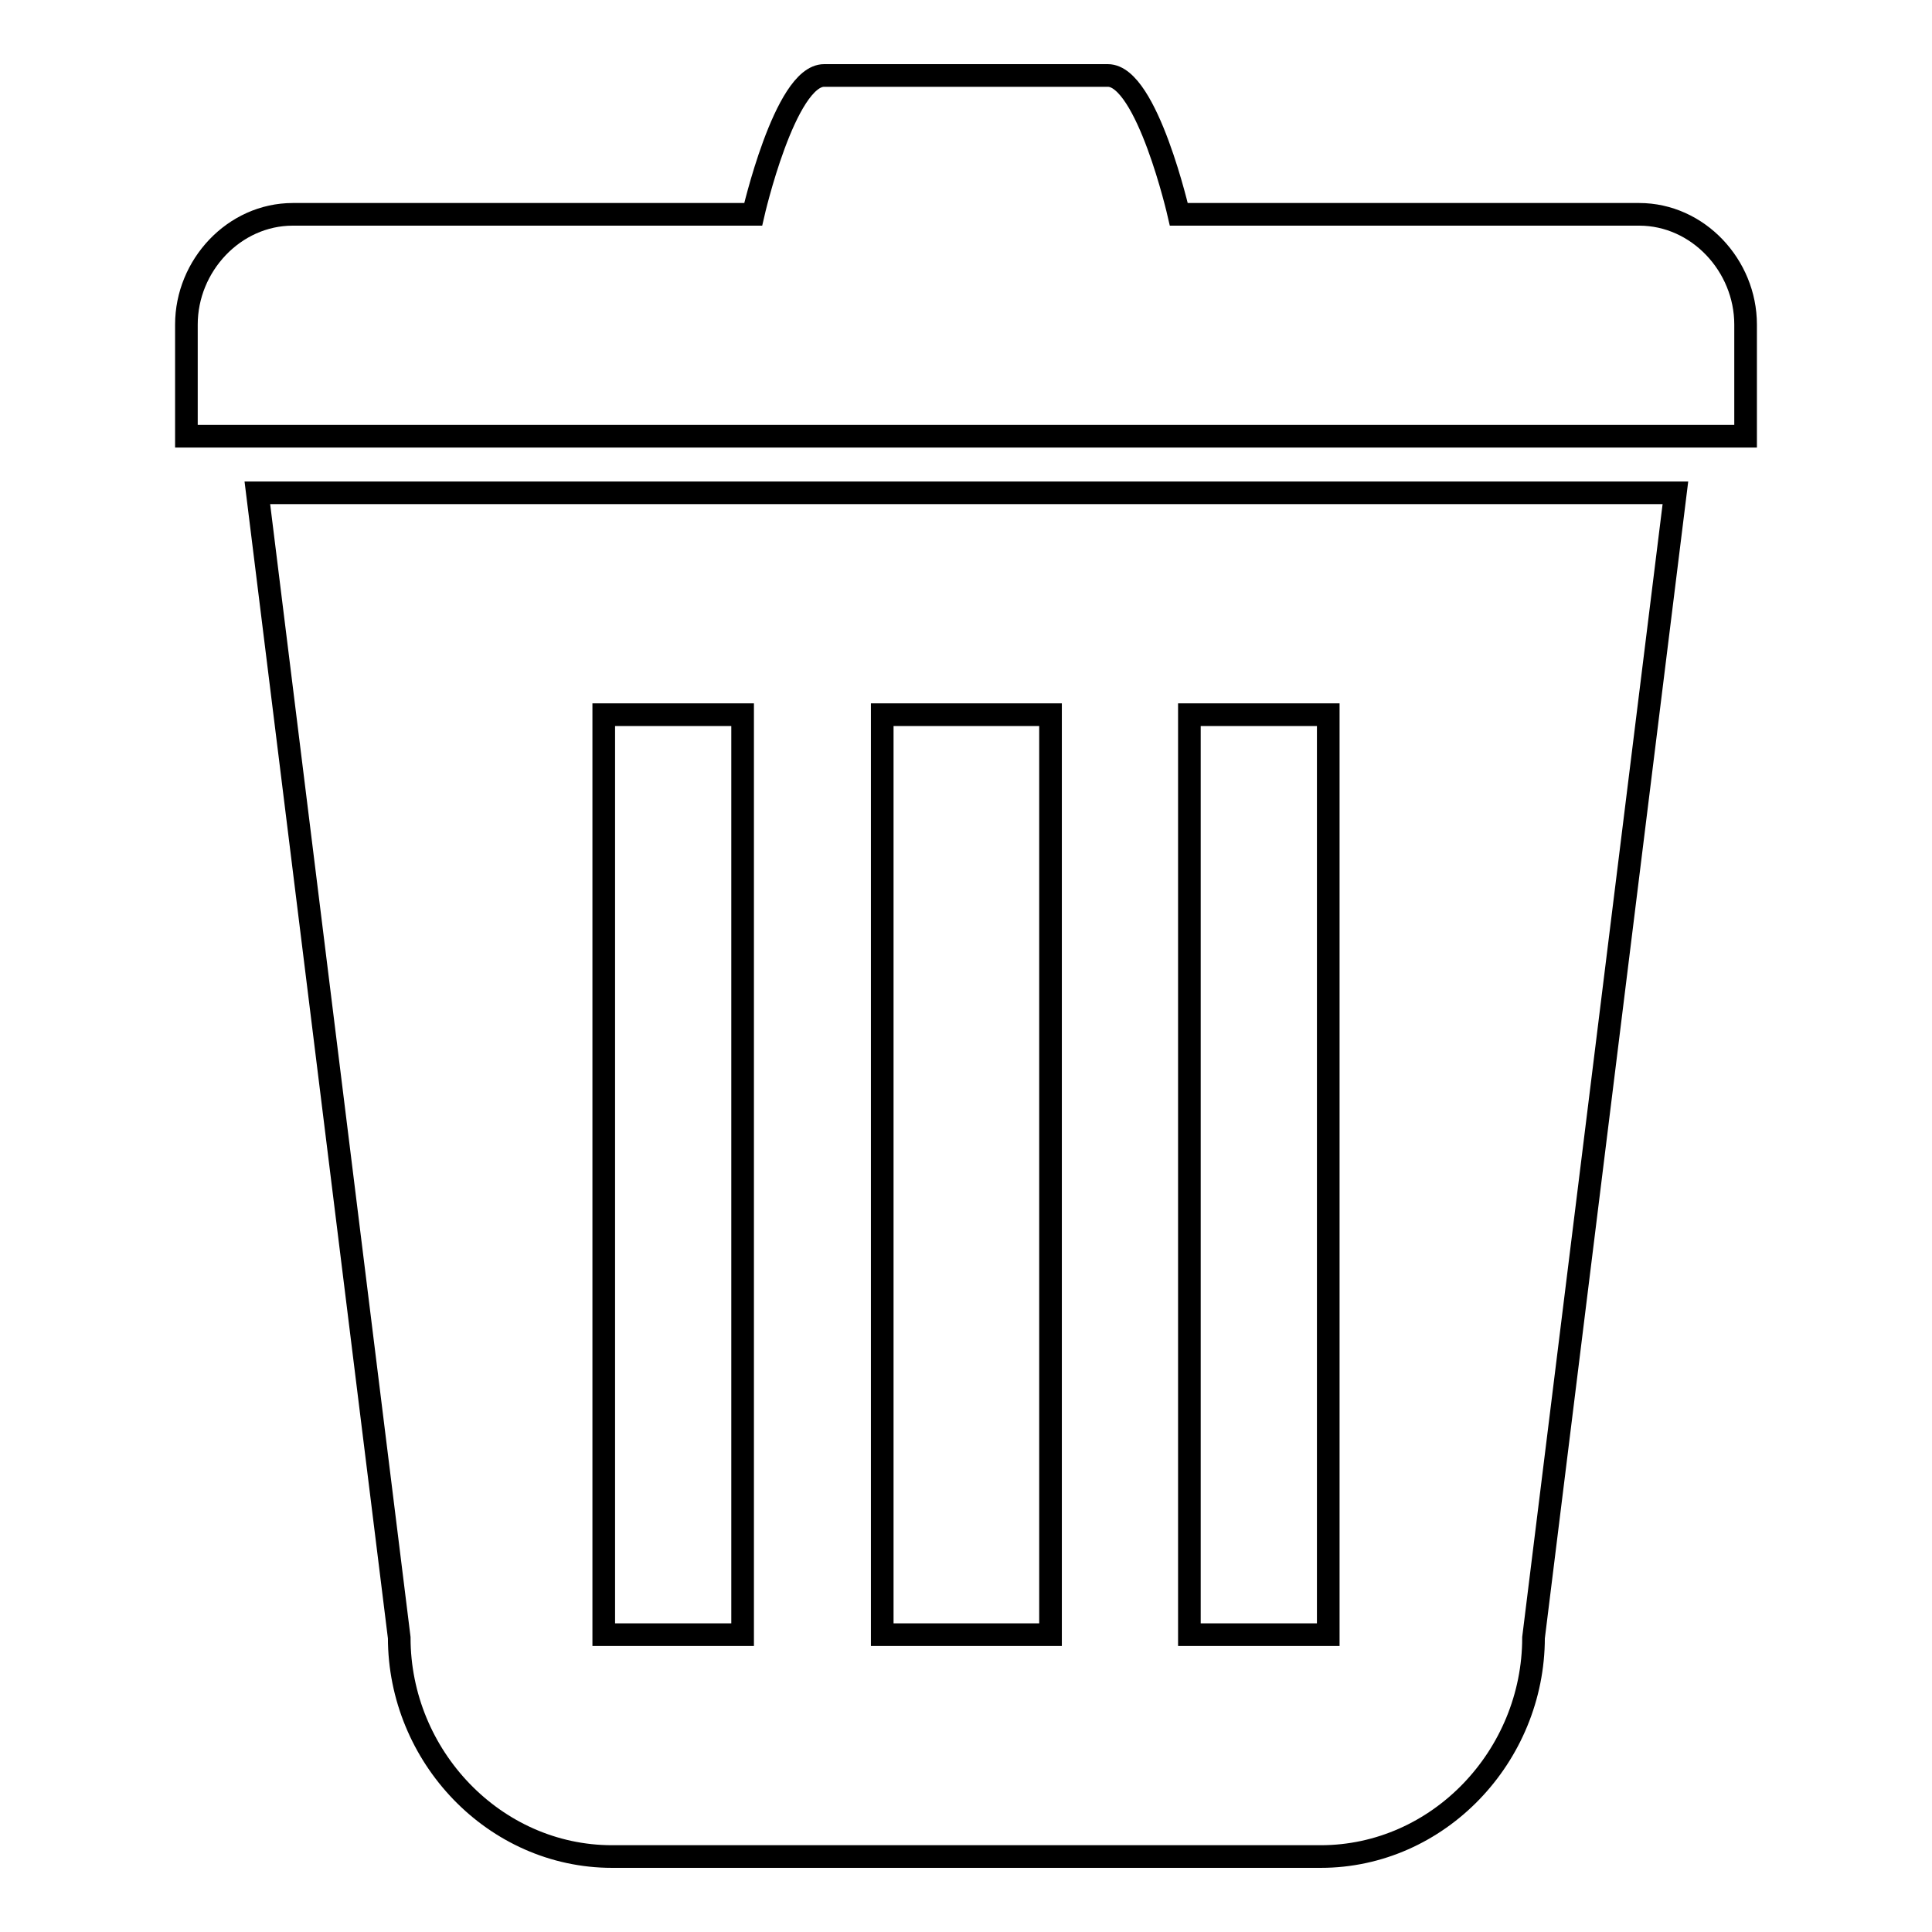 <?xml version="1.0" encoding="utf-8"?>
<!-- Svg Vector Icons : http://www.onlinewebfonts.com/icon -->
<!DOCTYPE svg PUBLIC "-//W3C//DTD SVG 1.1//EN" "http://www.w3.org/Graphics/SVG/1.1/DTD/svg11.dtd">
<svg version="1.1" xmlns="http://www.w3.org/2000/svg" xmlns:xlink="http://www.w3.org/1999/xlink" x="0px" y="0px" viewBox="0 0 256 256" enable-background="new 0 0 256 256" xml:space="preserve">
<g><g><path stroke-width="3" fill-opacity="0" stroke="#000000"  d="M52.9,217c0,15.7,12.6,29,28.2,29h93.9c15.6,0,28.2-13.3,28.2-29l18.8-151.7H34.1L52.9,217z M157.6,94.7H176v121.9h-18.4V94.7z M116.9,94.7h22.3v121.9h-22.3V94.7L116.9,94.7z M80,94.7h18.4v121.9H80V94.7z"/><path stroke-width="3" fill-opacity="0" stroke="#000000"  d="M217.2,28.4h-61c0,0-4.2-18.4-9.4-18.4h-37.6c-5.2,0-9.4,18.4-9.4,18.4h-61c-7.8,0-14.1,6.8-14.1,14.6c0,7.8,0,14.8,0,14.8h206.6c0,0,0-7,0-14.8C231.3,35.2,225,28.4,217.2,28.4z"/></g></g>
</svg>